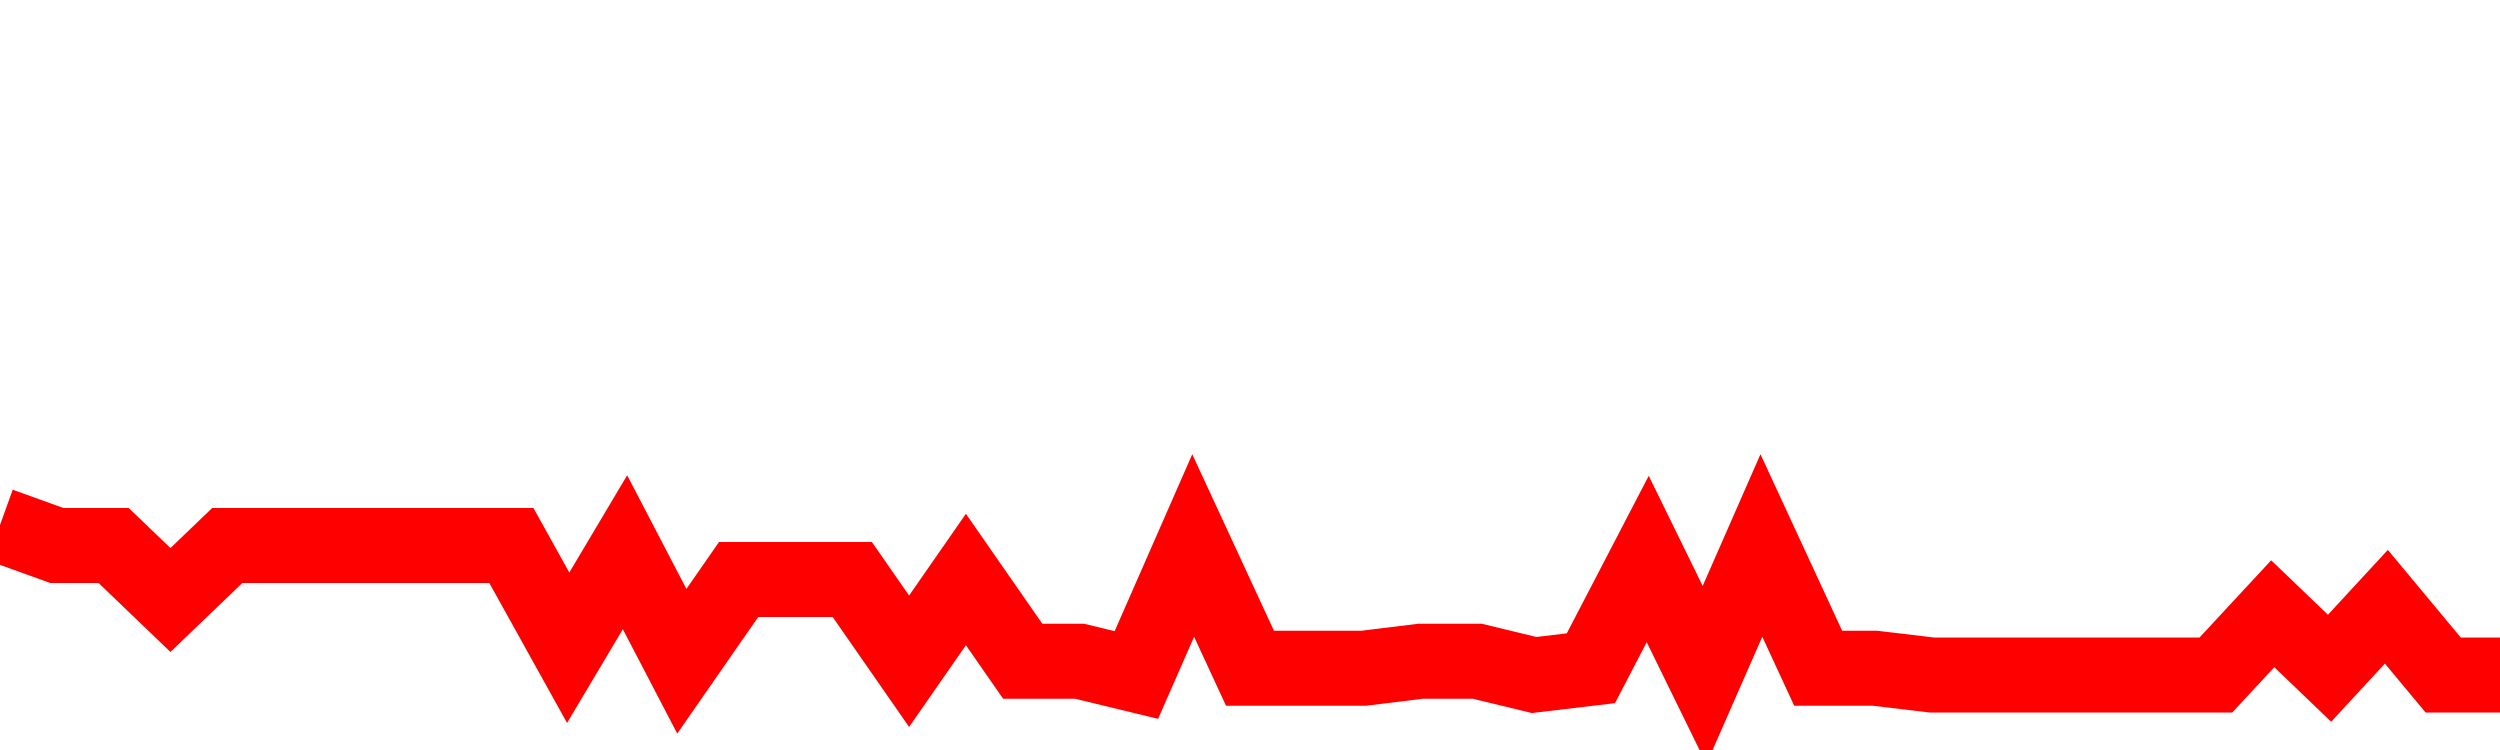 <svg xmlns="http://www.w3.org/2000/svg" xmlns:xlink="http://www.w3.org/1999/xlink" viewBox="0 0 100 30" class="ranking"><path  class="rline" d="M 0 21 L 0 21 L 2.273 21.82 L 4.545 21.82 L 6.818 24 L 9.091 21.82 L 11.364 21.82 L 13.636 21.82 L 15.909 21.82 L 18.182 21.82 L 20.455 21.82 L 22.727 25.91 L 25 22.09 L 27.273 26.45 L 29.545 23.18 L 31.818 23.18 L 34.091 23.18 L 36.364 26.45 L 38.636 23.18 L 40.909 26.45 L 43.182 26.45 L 45.455 27 L 47.727 21.82 L 50 26.73 L 52.273 26.73 L 54.545 26.73 L 56.818 26.45 L 59.091 26.45 L 61.364 27 L 63.636 26.73 L 65.909 22.36 L 68.182 27 L 70.455 21.82 L 72.727 26.73 L 75 26.73 L 77.273 27 L 79.545 27 L 81.818 27 L 84.091 27 L 86.364 27 L 88.636 27 L 90.909 24.55 L 93.182 26.73 L 95.455 24.27 L 97.727 27 L 100 27" fill="none" stroke-width="3" stroke="red"></path></svg>